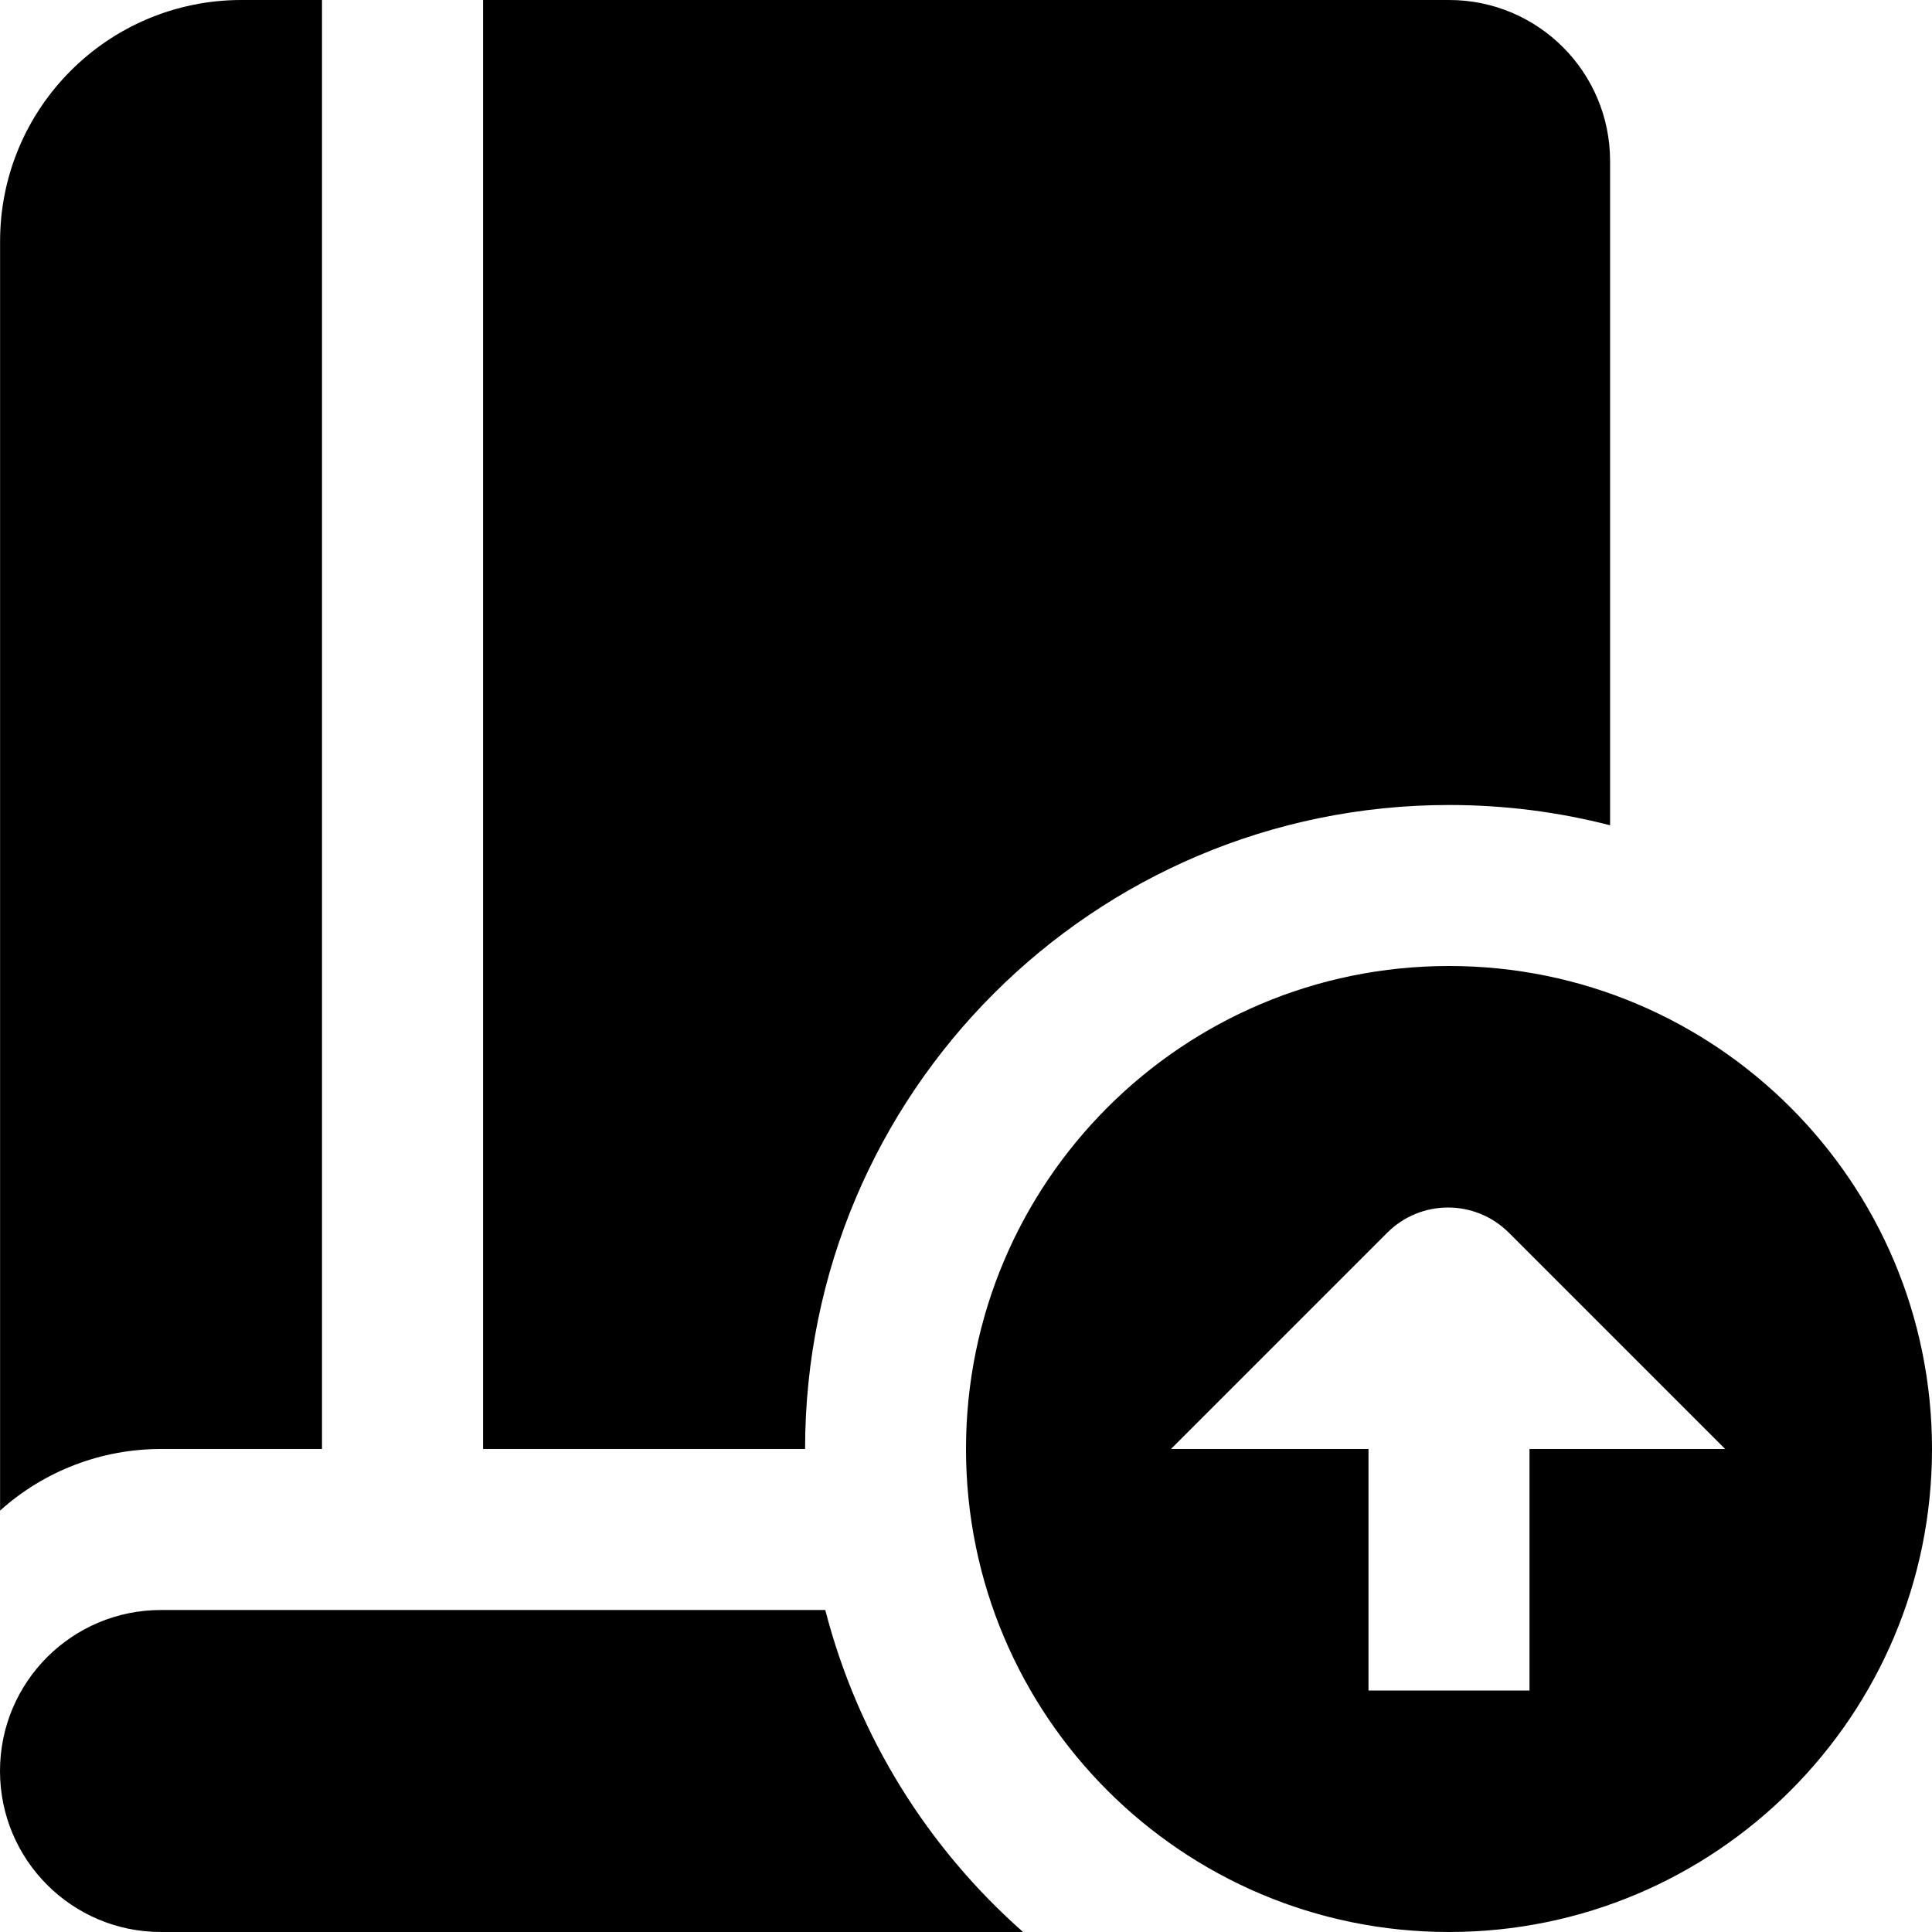 <?xml version="1.0" encoding="UTF-8"?>
<svg xmlns="http://www.w3.org/2000/svg" id="Layer_1" data-name="Layer 1" viewBox="0 0 24 24" width="512" height="512"><path d="m12,18c0,3.314,2.686,6,6,6s6-2.686,6-6c0-3.314-2.686-6-6-6s-6,2.686-6,6Zm6.744-2.687l2.687,2.687h-2.431s0,3,0,3h-2v-3s-2.454,0-2.454,0l2.687-2.687c.417-.417,1.093-.417,1.51,0Zm-16.743,2.687c-.738-.001-1.451.271-2,.765V3C0,1.343,1.343,0,3,0h1v18h-2Zm8,0h-4V0h12c1.105,0,2,.895,2,2v8.252c-.639-.165-1.309-.252-2-.252-4.418,0-8,3.582-8,8Zm2.709,6H2c-1.105,0-2-.895-2-2s.895-2,2-2h8.252c.405,1.573,1.276,2.958,2.457,4Z"/></svg>
